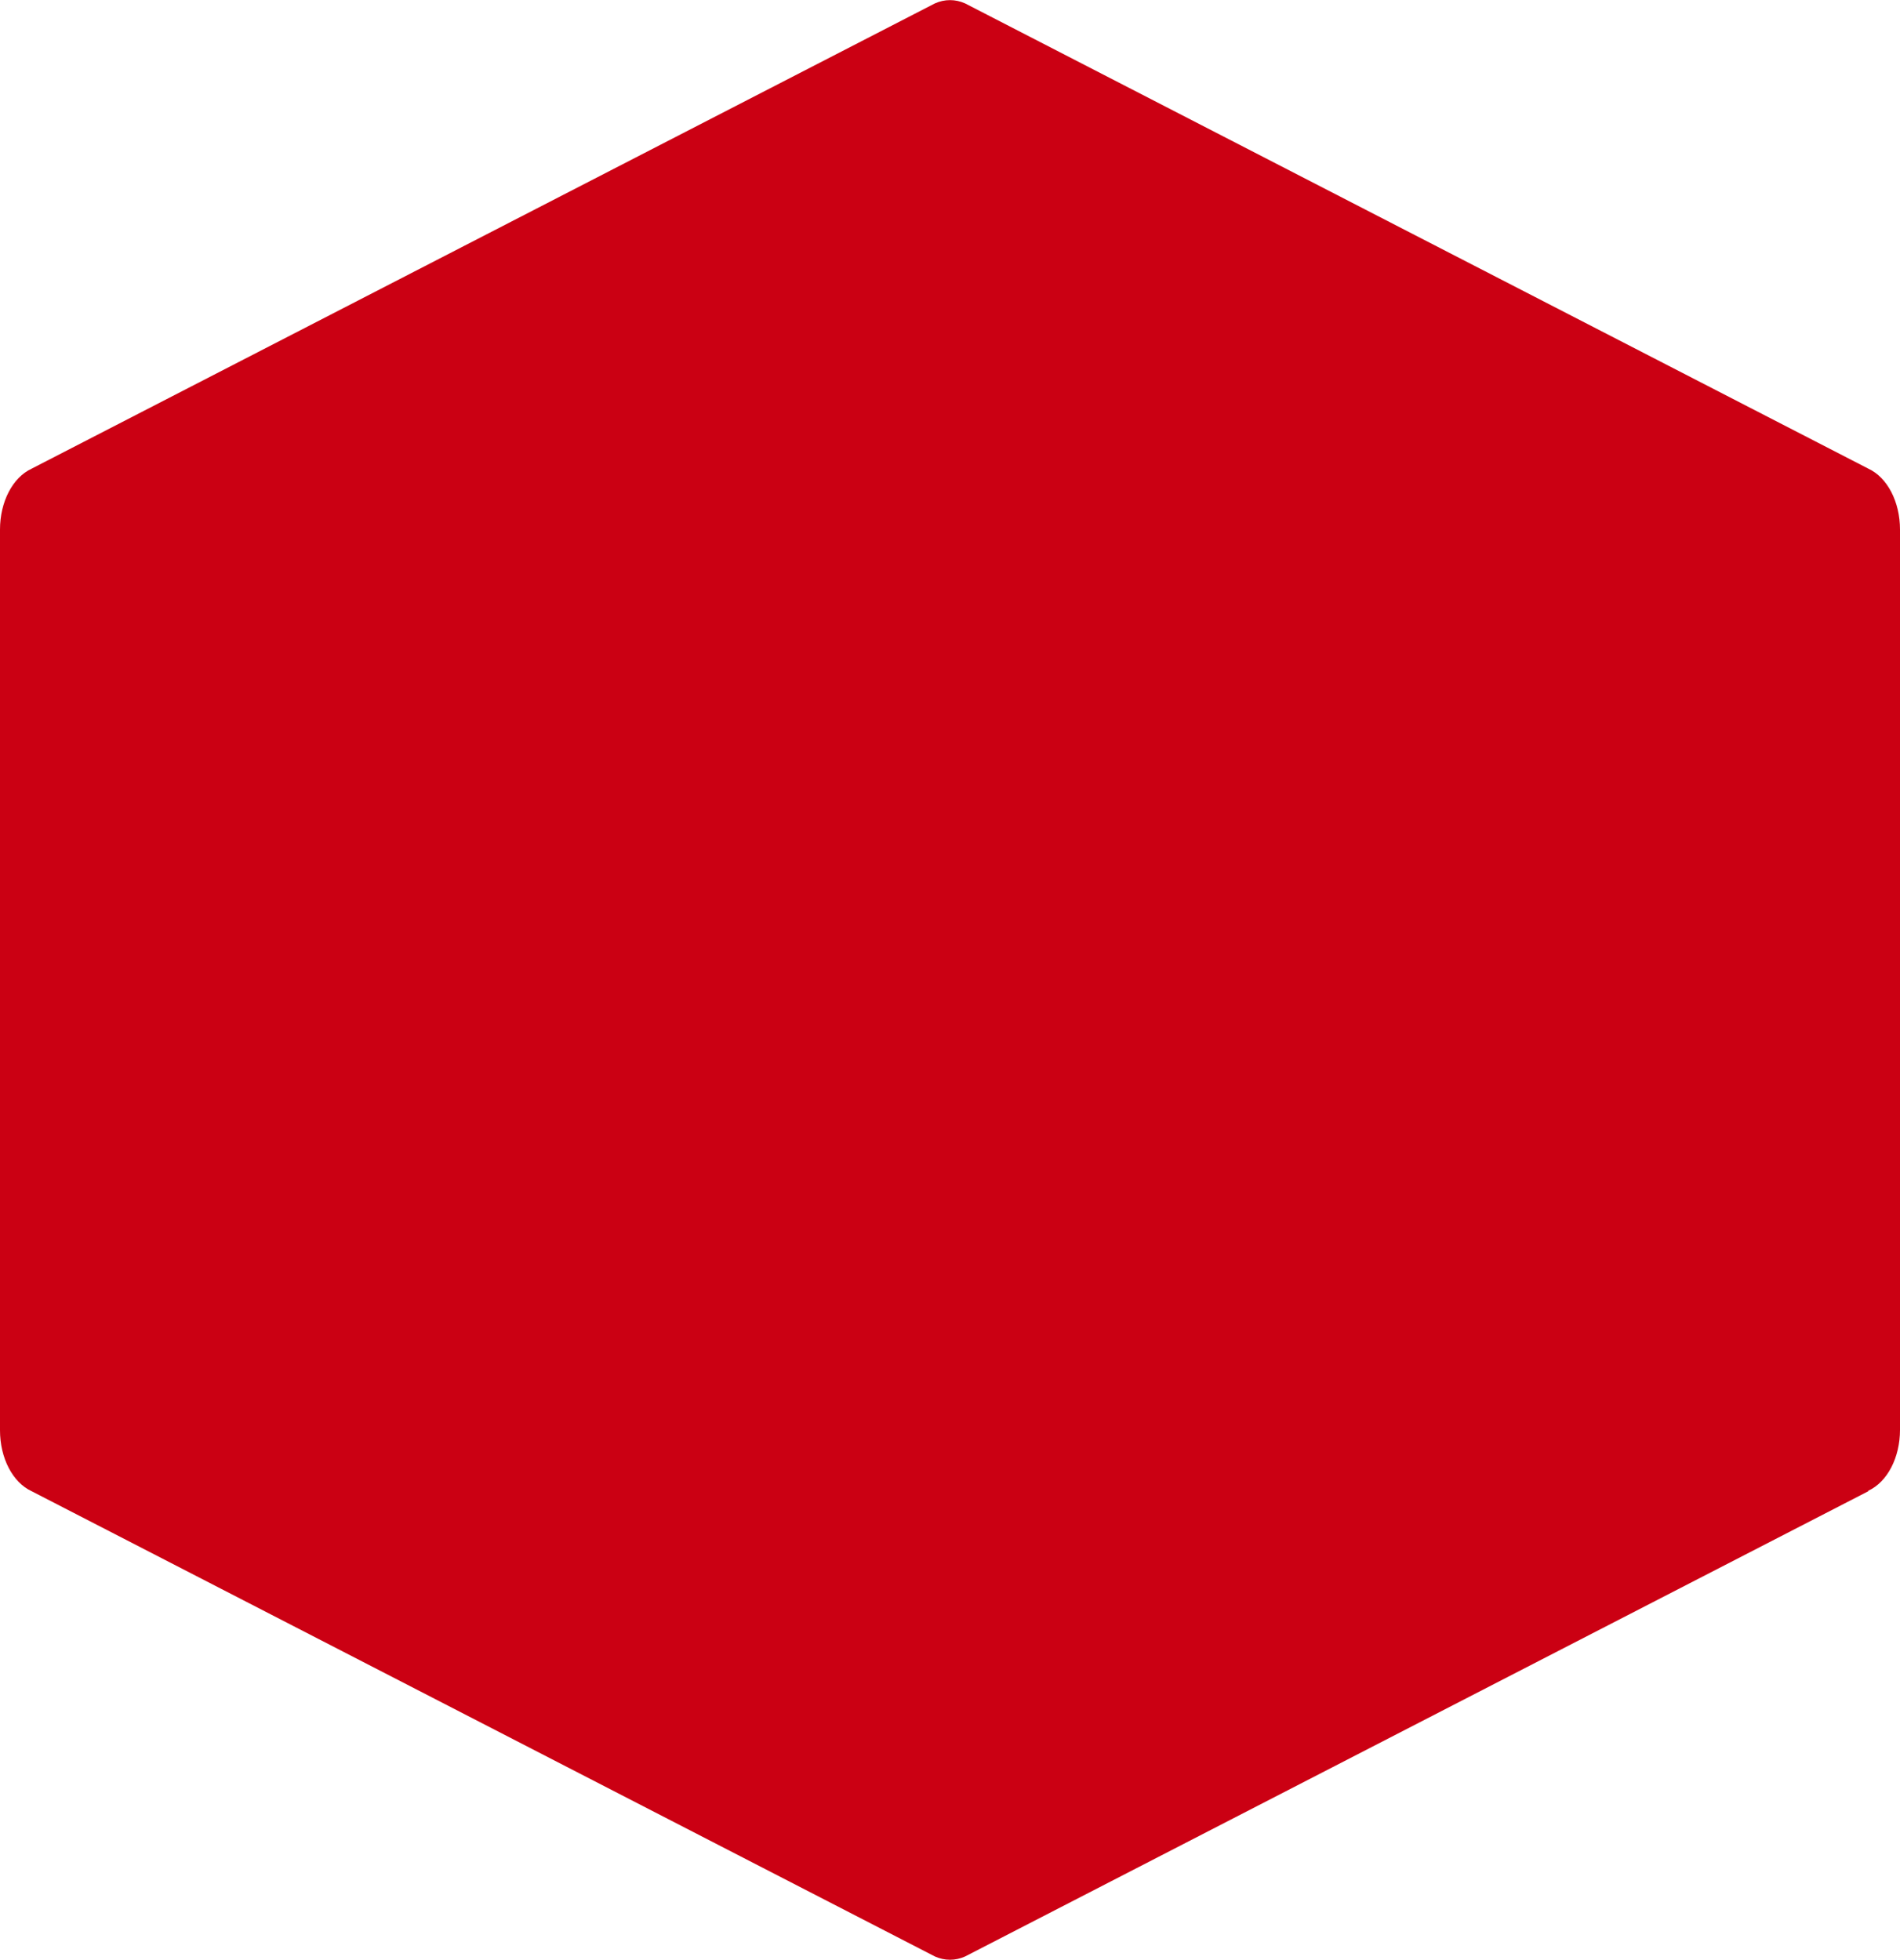 <svg viewBox="0 0 39 40.23" xmlns="http://www.w3.org/2000/svg"><path d="m38.35 30.61-18.54 9.55c-.2.09-.42.09-.62 0l-18.54-9.55c-.39-.18-.65-.68-.65-1.25v-18.49c0-.57.26-1.07.65-1.25l18.54-9.55c.2-.09.42-.09.62 0l18.54 9.55c.39.18.65.68.65 1.25v18.48c0 .57-.26 1.07-.65 1.25z" fill="#cb0013"/></svg>